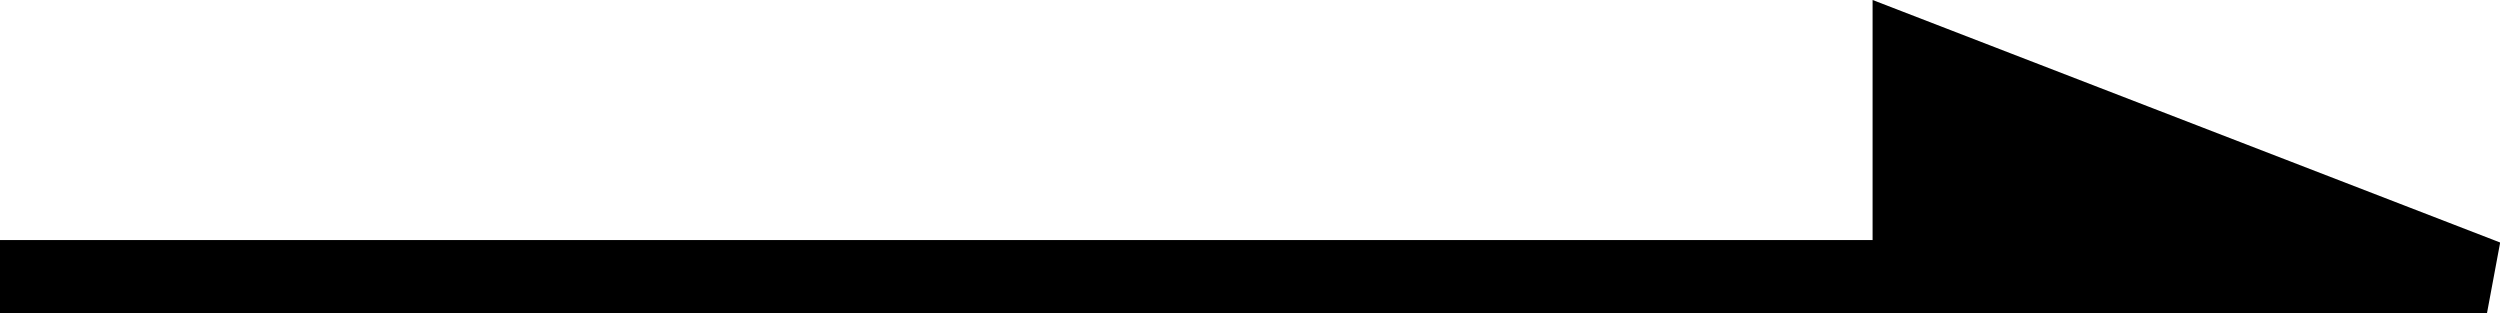 <svg xmlns="http://www.w3.org/2000/svg" width="34.18" height="4.282" viewBox="0 0 34.18 4.282">
  <g id="Group_69" data-name="Group 69" transform="translate(-1153 -1405.744)">
    <line id="Line_120" data-name="Line 120" x1="34" transform="translate(1153 1409.526)" fill="none" stroke="#000" stroke-width="1"/>
    <path id="Path_17" data-name="Path 17" d="M18187.4,1369.5l-7.9-3.053v3.053Z" transform="translate(-17000.398 40.026)" stroke="#000" stroke-width="1"/>
  </g>
</svg>
